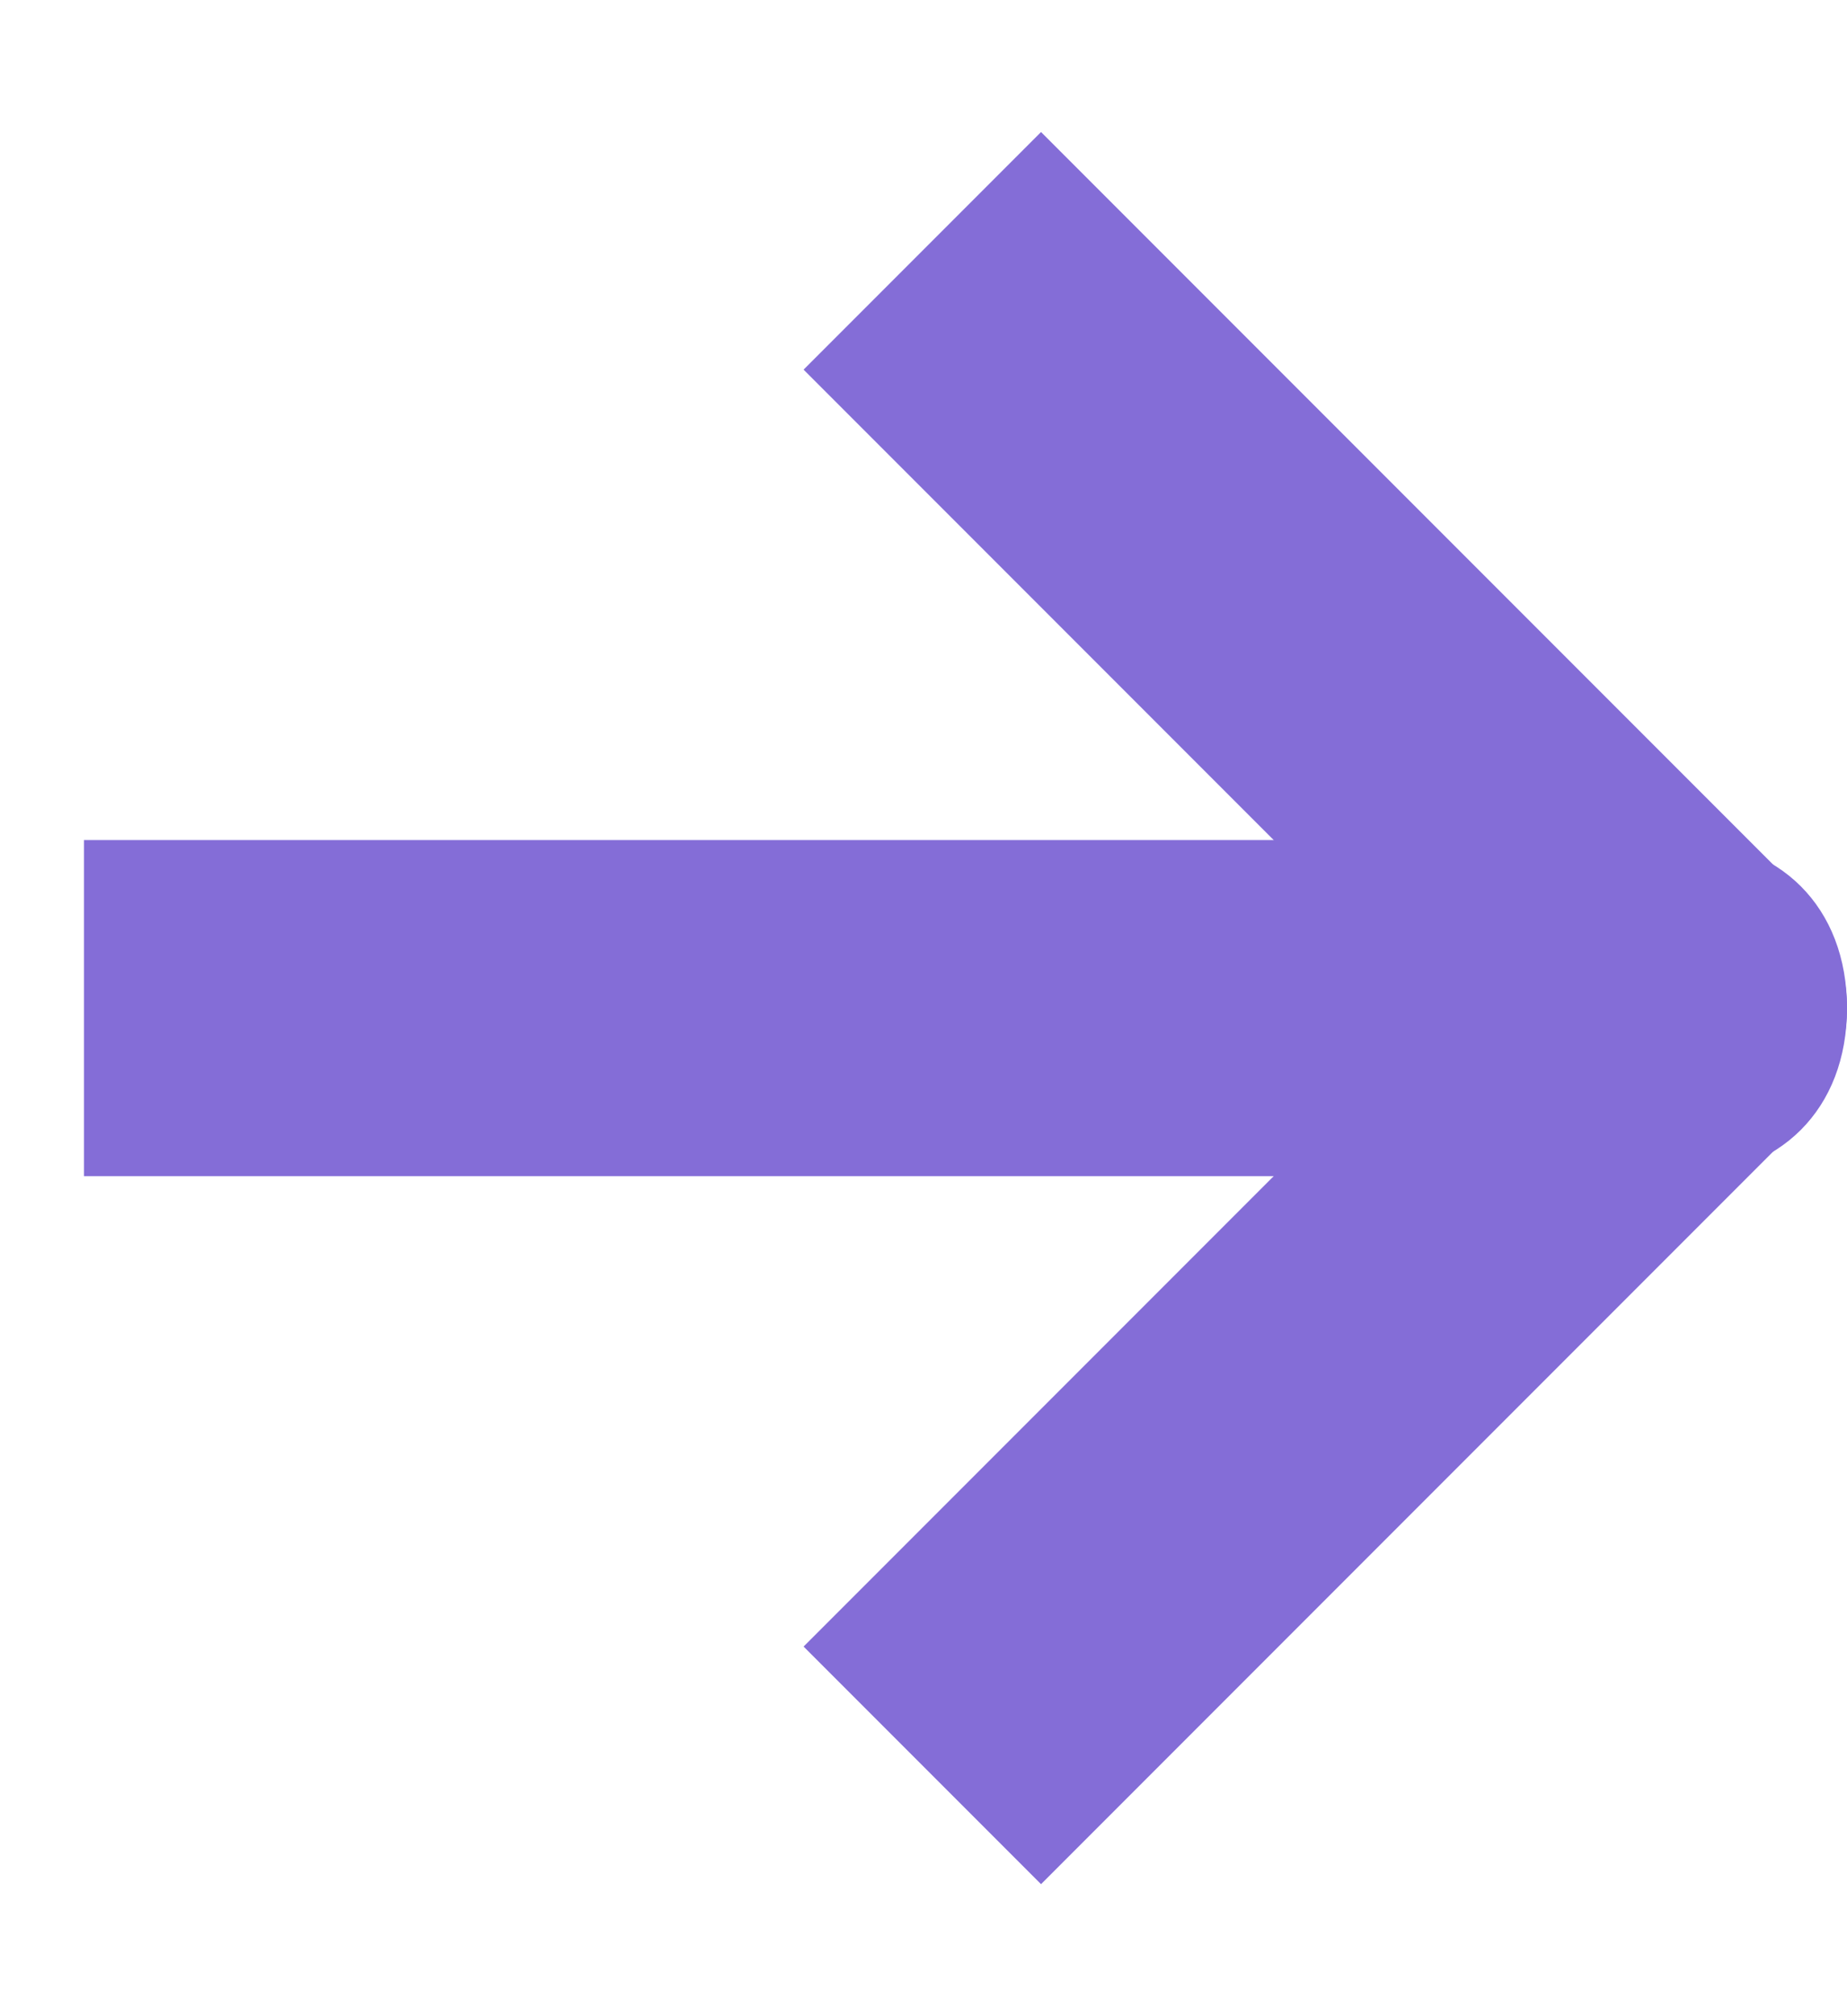 <?xml version="1.0" encoding="utf-8"?>
<!-- Generator: Adobe Illustrator 18.0.0, SVG Export Plug-In . SVG Version: 6.00 Build 0)  -->
<!DOCTYPE svg PUBLIC "-//W3C//DTD SVG 1.1//EN" "http://www.w3.org/Graphics/SVG/1.1/DTD/svg11.dtd">
<svg version="1.1" id="Layer_1" xmlns="http://www.w3.org/2000/svg" xmlns:xlink="http://www.w3.org/1999/xlink" x="0px" y="0px"
	 viewBox="0 0 11 12" enable-background="new 0 0 11 12" xml:space="preserve">
<path fill="#846DD7" d="M10,7c0.6,0,1-0.4,1-1c0-0.6-0.4-1-1-1V7z M1.5,5l-1,0l0,2l1,0V5z M10,5H1.5v2H10V5z"/>
<path fill="none" stroke="#846DD7" stroke-width="2" stroke-linecap="square" stroke-linejoin="round" d="M6.2,2.2L10,6L6.2,9.8"/>
</svg>
